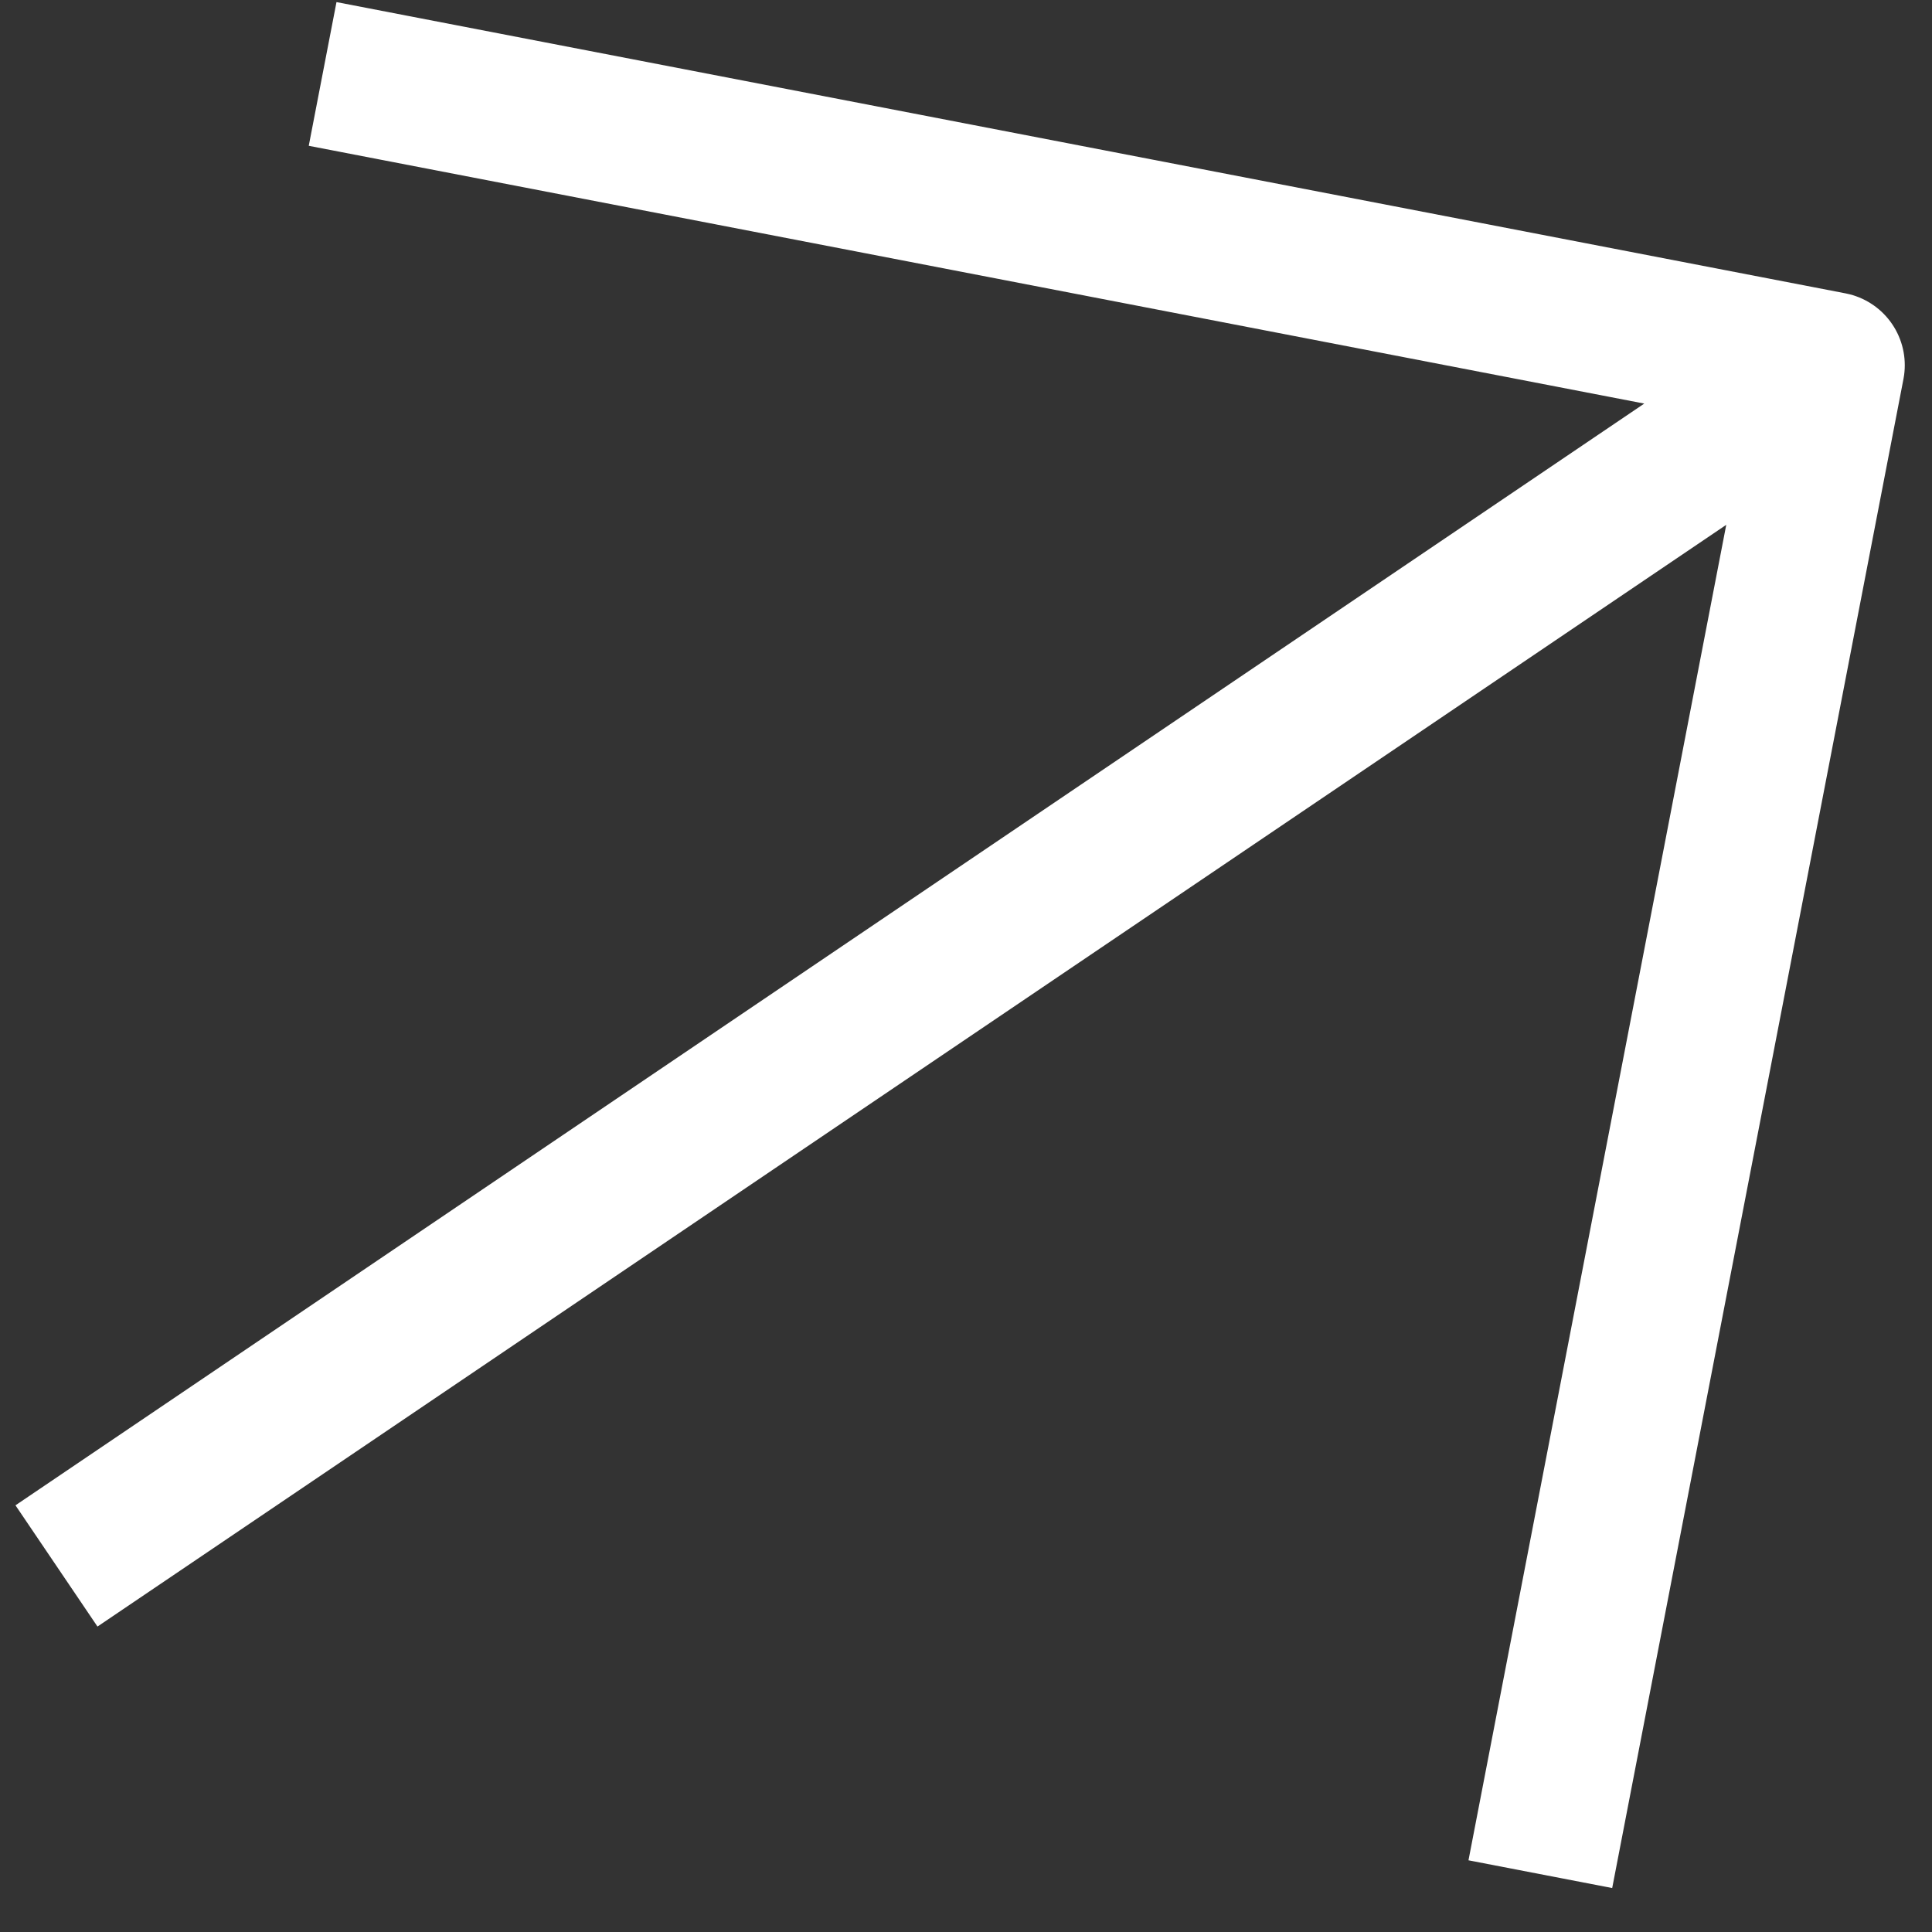 <svg width="33" height="33" viewBox="0 0 33 33" fill="none" xmlns="http://www.w3.org/2000/svg">
<rect x="0" y="0" width="33" height="33" fill="#333333" stroke="none"/>
<path id="Vector" d="M2 26.047L29.455 7.476M6.738 1.5L31.285 6.238L26.547 30.785" stroke="white" stroke-width="2.5" stroke-linecap="square" stroke-linejoin="round"/>
</svg>
